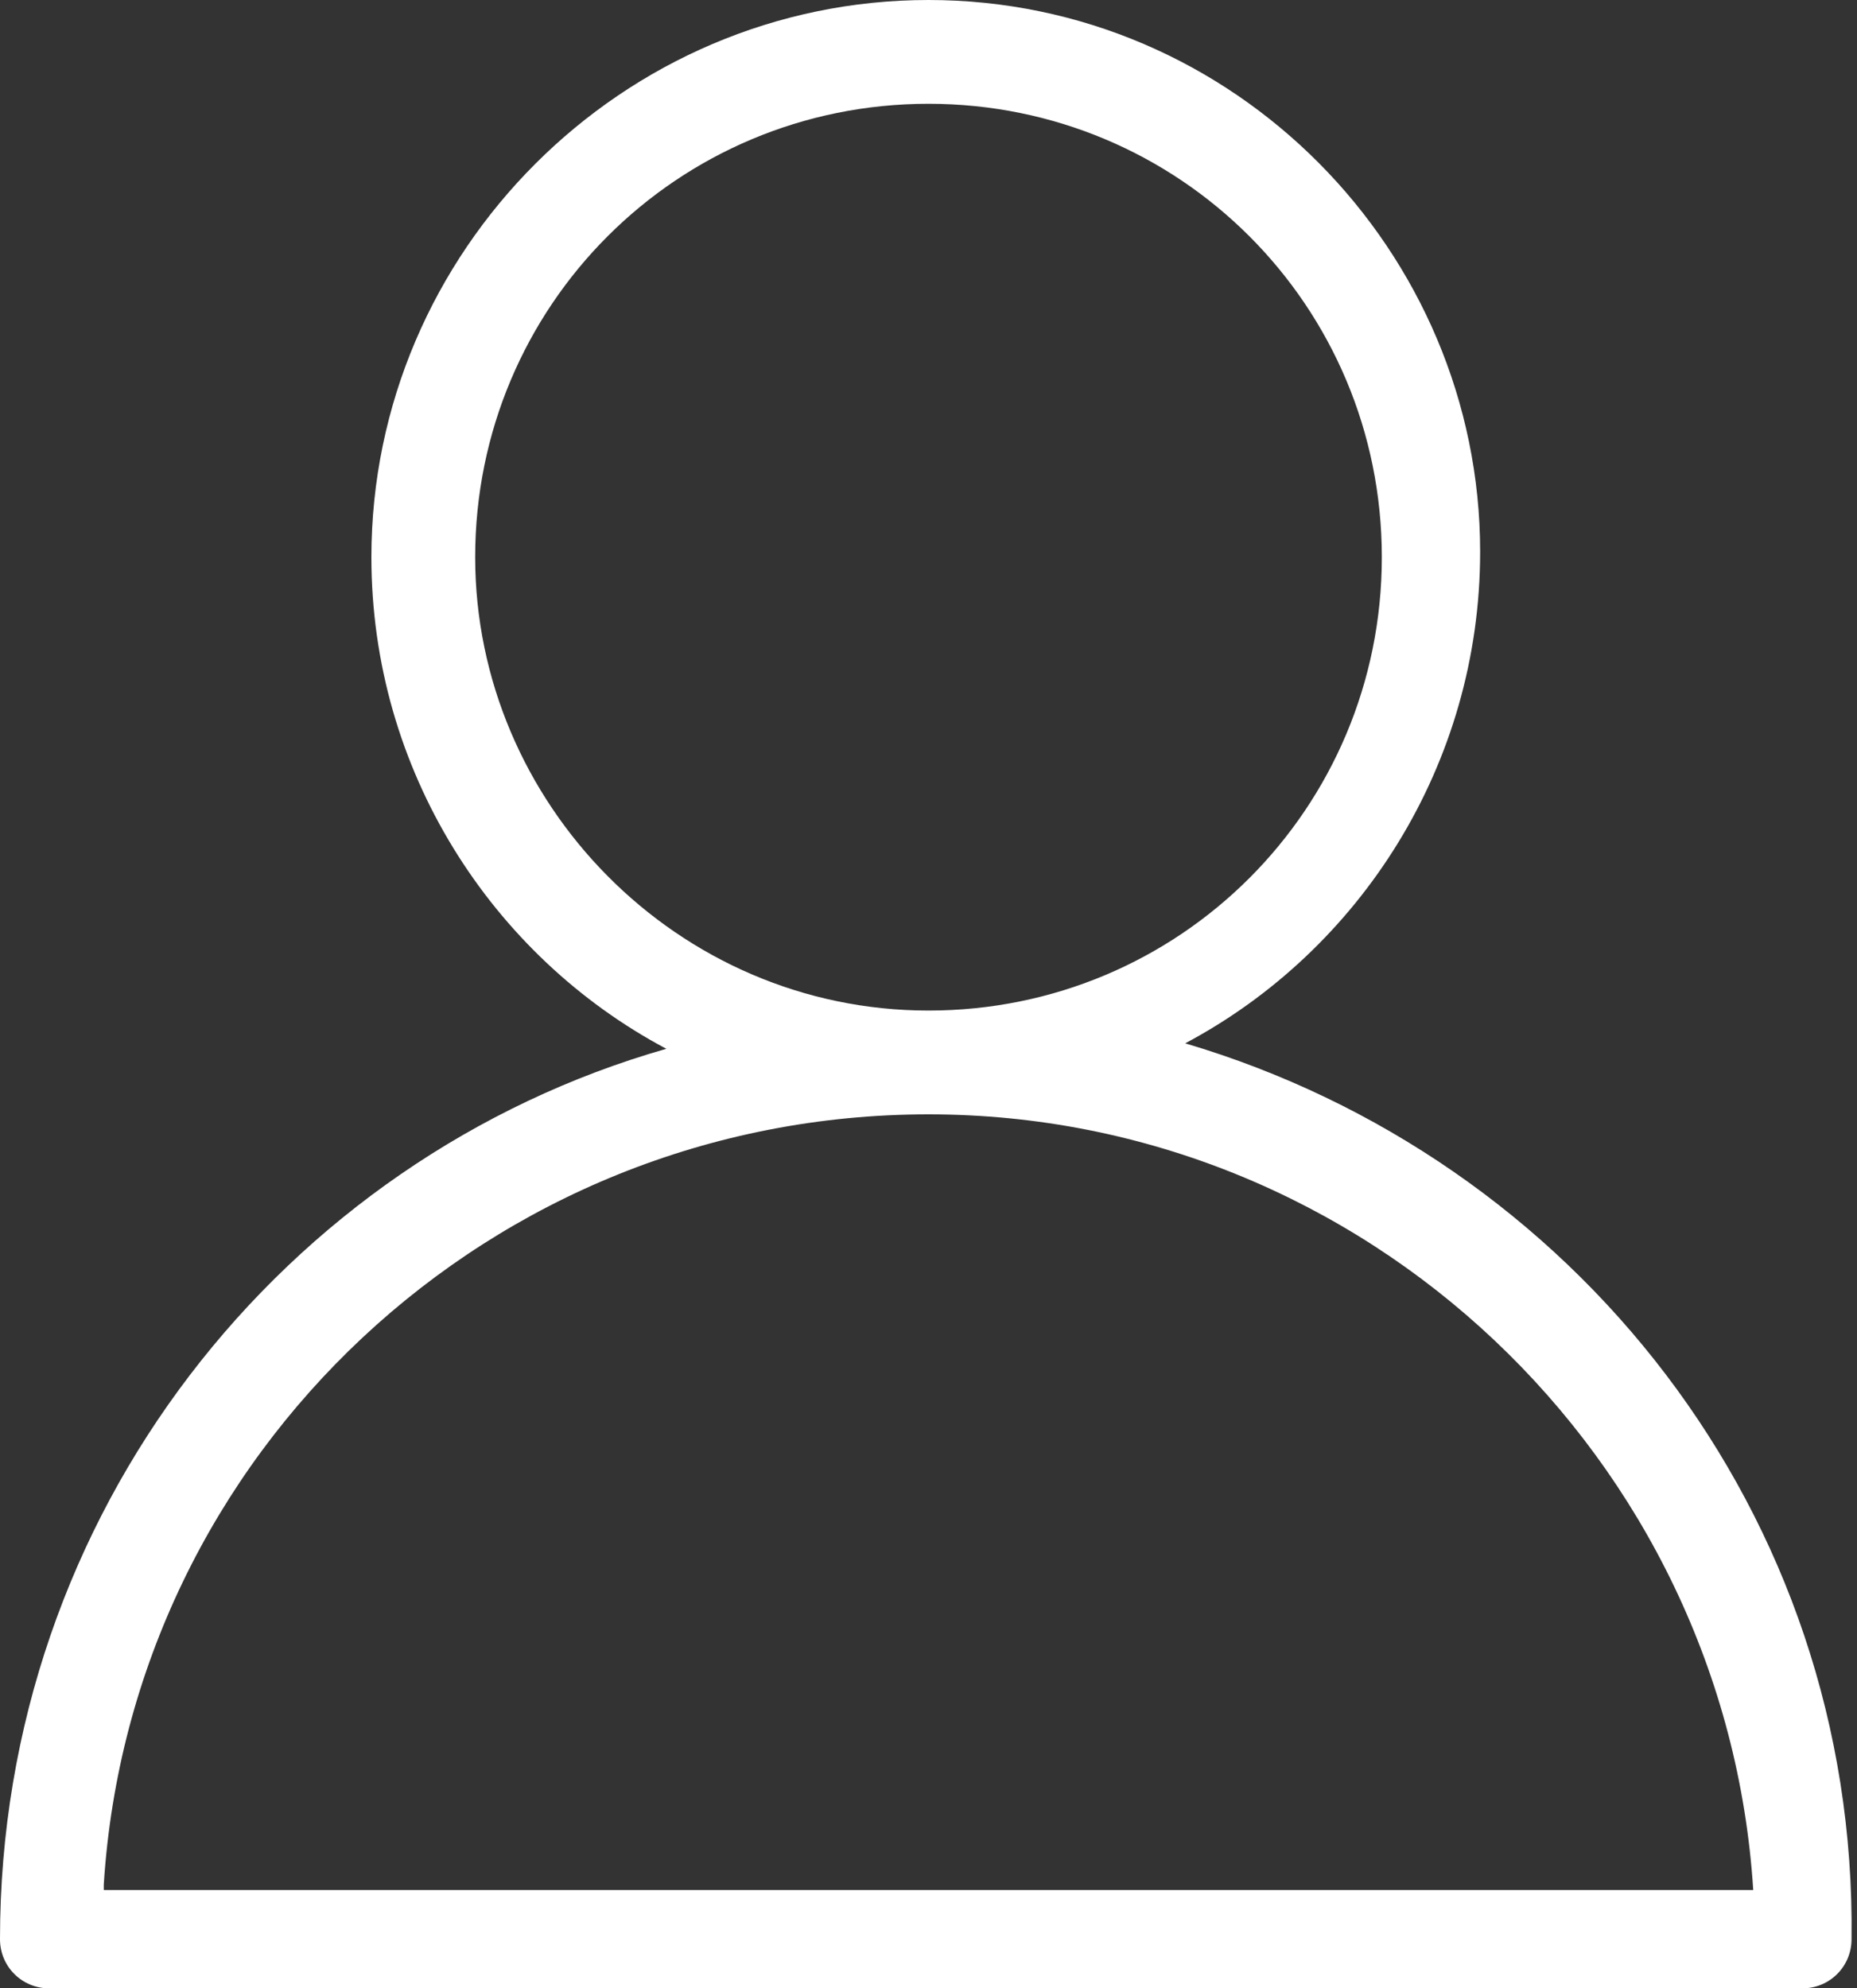 <?xml version="1.0" encoding="utf-8"?>
<!-- Generator: Adobe Illustrator 27.8.1, SVG Export Plug-In . SVG Version: 6.00 Build 0)  -->
<svg version="1.1" id="Layer_1" xmlns="http://www.w3.org/2000/svg" xmlns:xlink="http://www.w3.org/1999/xlink" x="0px" y="0px"
	 viewBox="0 0 34 36.4" style="enable-background:new 0 0 34 36.4;" xml:space="preserve">
<rect x="0" y="0" width="34" height="36.4" fill="#333333" stroke="none"/>
<style type="text/css">
	.st0{fill:#FFFFFF;}
</style>
<path class="st0" d="M21.7,19.1c3.2-1.7,5.4-5.1,5.4-9C27.1,4.6,22.6,0,17,0S6.8,4.6,6.8,10.2c0,3.9,2.2,7.3,5.4,9
	C5.2,21.2,0,27.7,0,35.5c0,0.5,0.4,0.9,0.9,0.9H33c0.5,0,0.9-0.4,0.9-0.9C34,27.7,28.8,21.2,21.7,19.1z M8.7,10.2
	c0-4.6,3.7-8.3,8.3-8.3s8.3,3.7,8.3,8.3s-3.7,8.3-8.3,8.3S8.7,14.7,8.7,10.2z M1.9,34.5C2.4,26.6,9,20.4,17,20.4
	c8,0,14.6,6.3,15.1,14.2H1.9z"/>
</svg>
